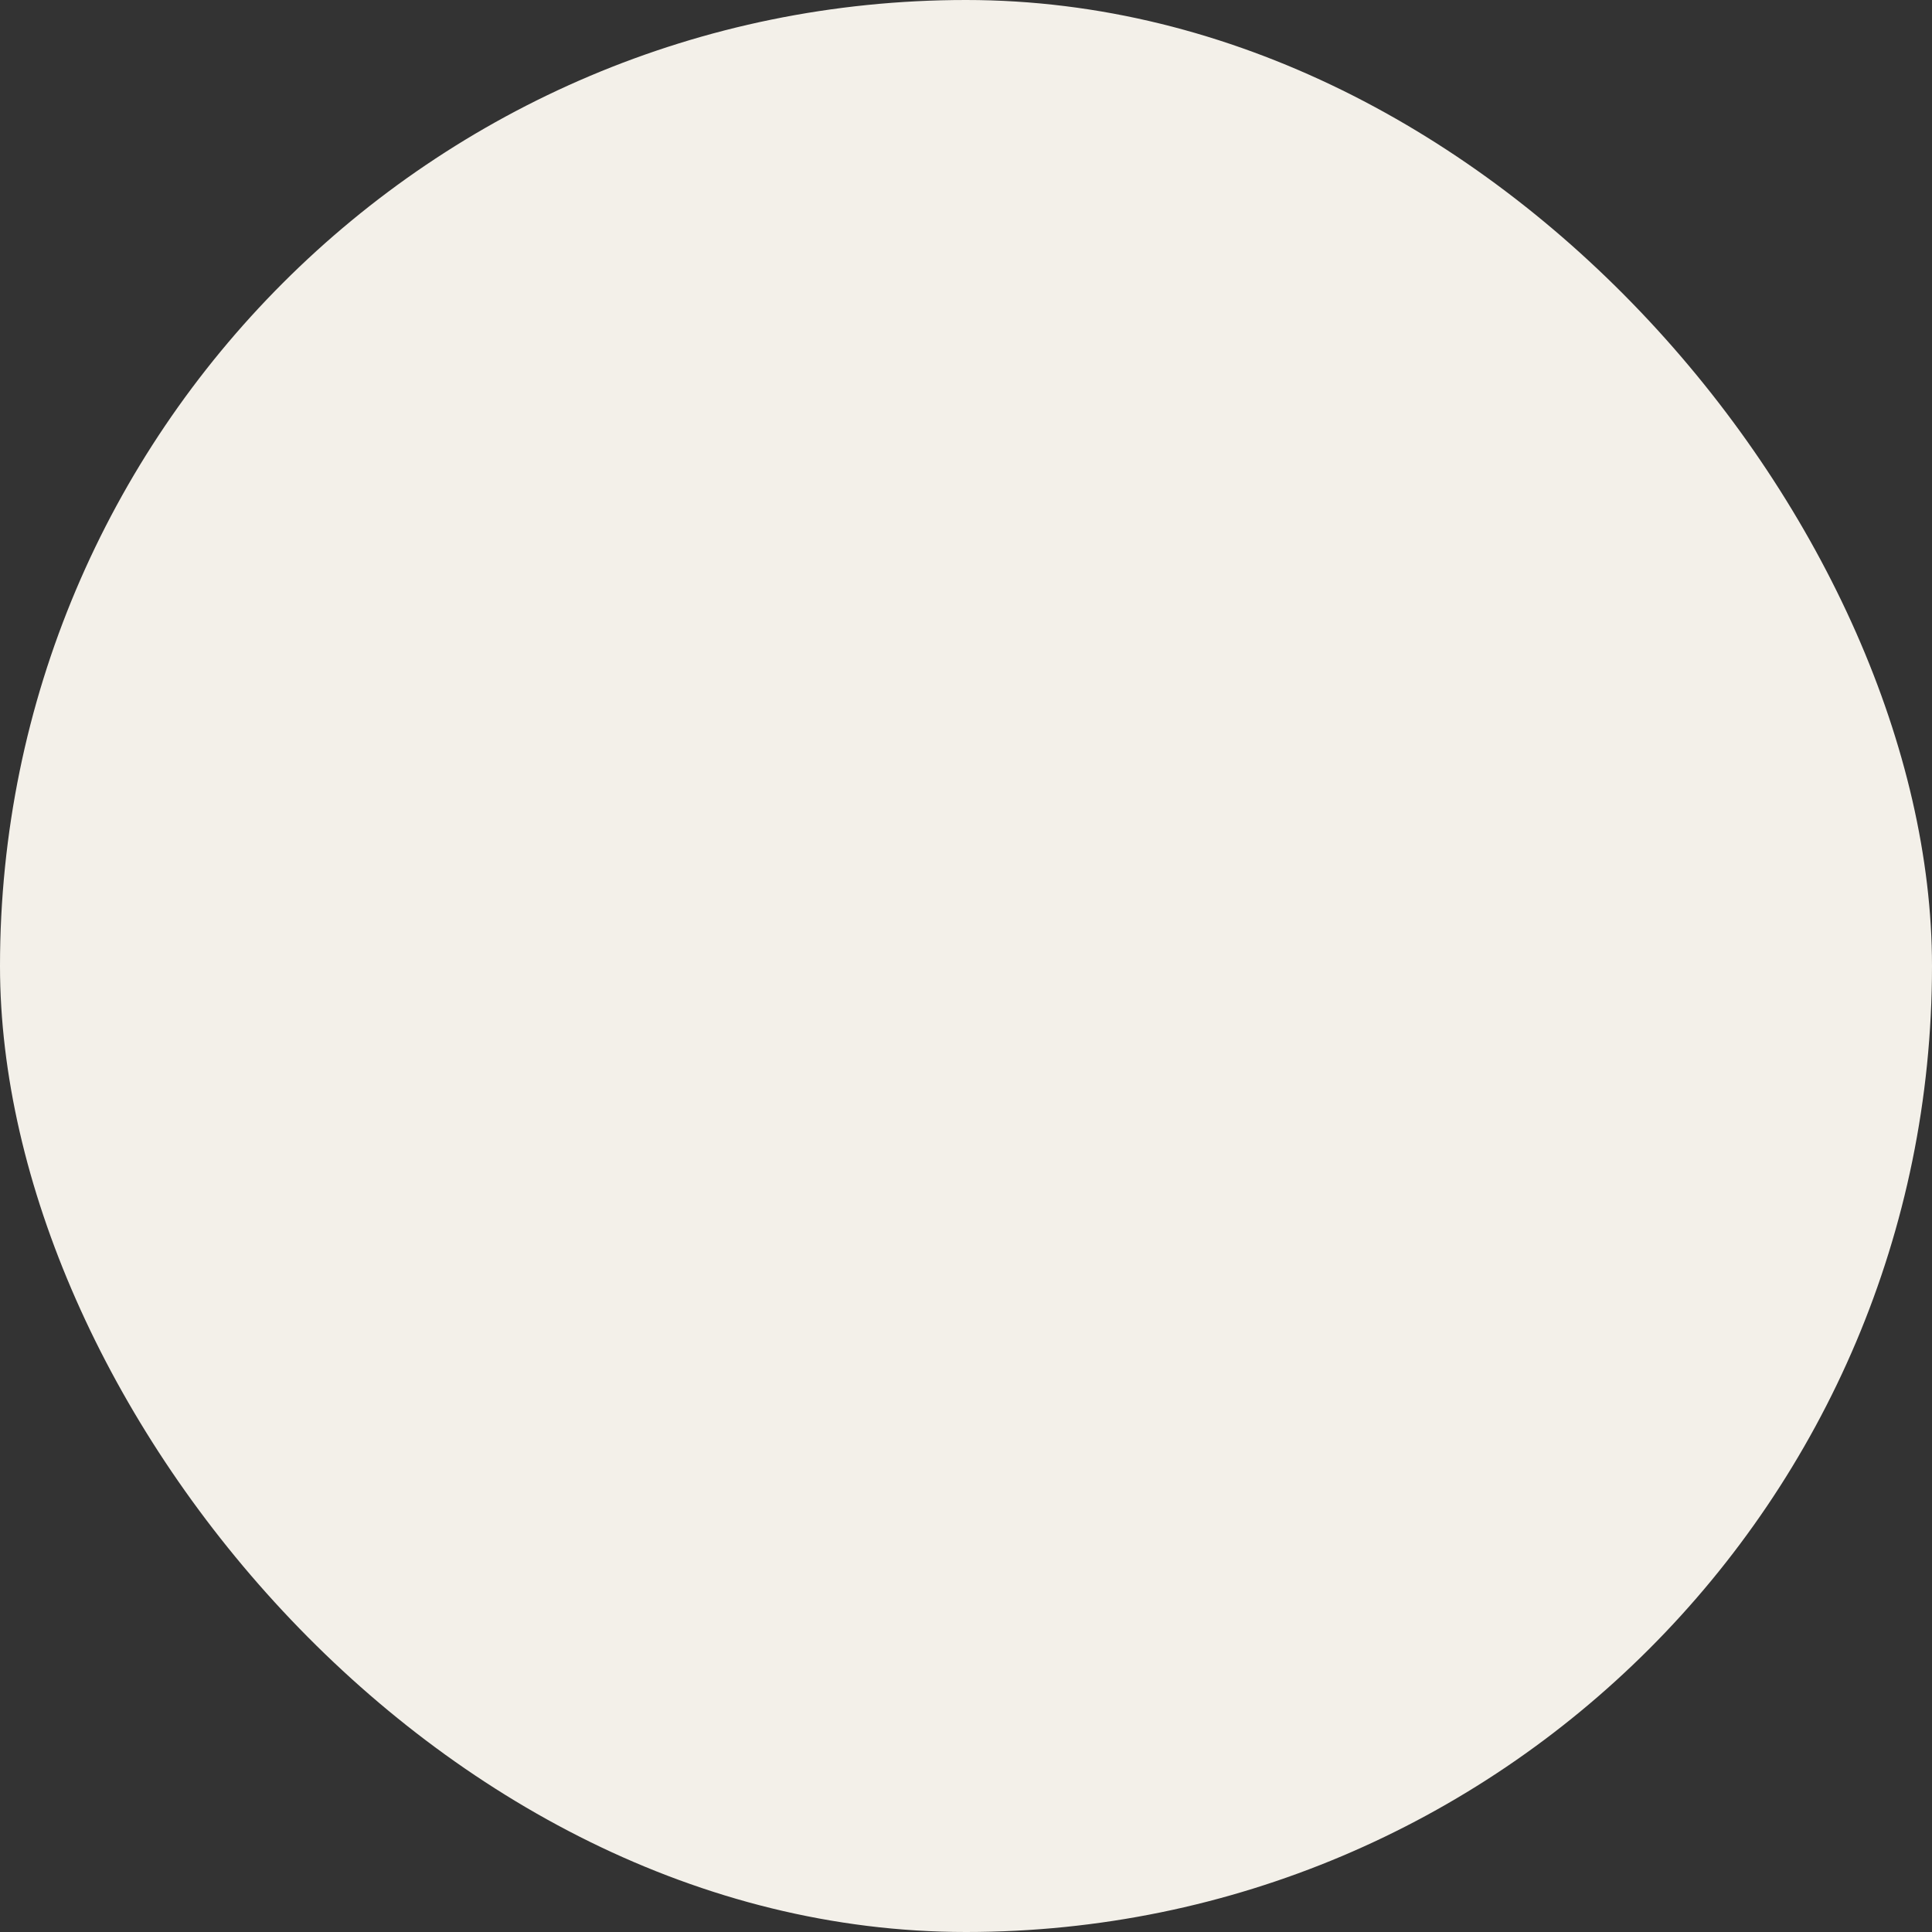 <?xml version="1.0" encoding="UTF-8"?> <svg xmlns="http://www.w3.org/2000/svg" id="Calque_1" viewBox="0 0 50 50"><rect x="0" y="0" width="50" height="50" fill="#333333" stroke="none"/><defs><style> .cls-1 { fill: #f3f0e9; } </style></defs><rect class="cls-1" x="0" y="0" width="50" height="50" rx="25" ry="25"></rect></svg> 